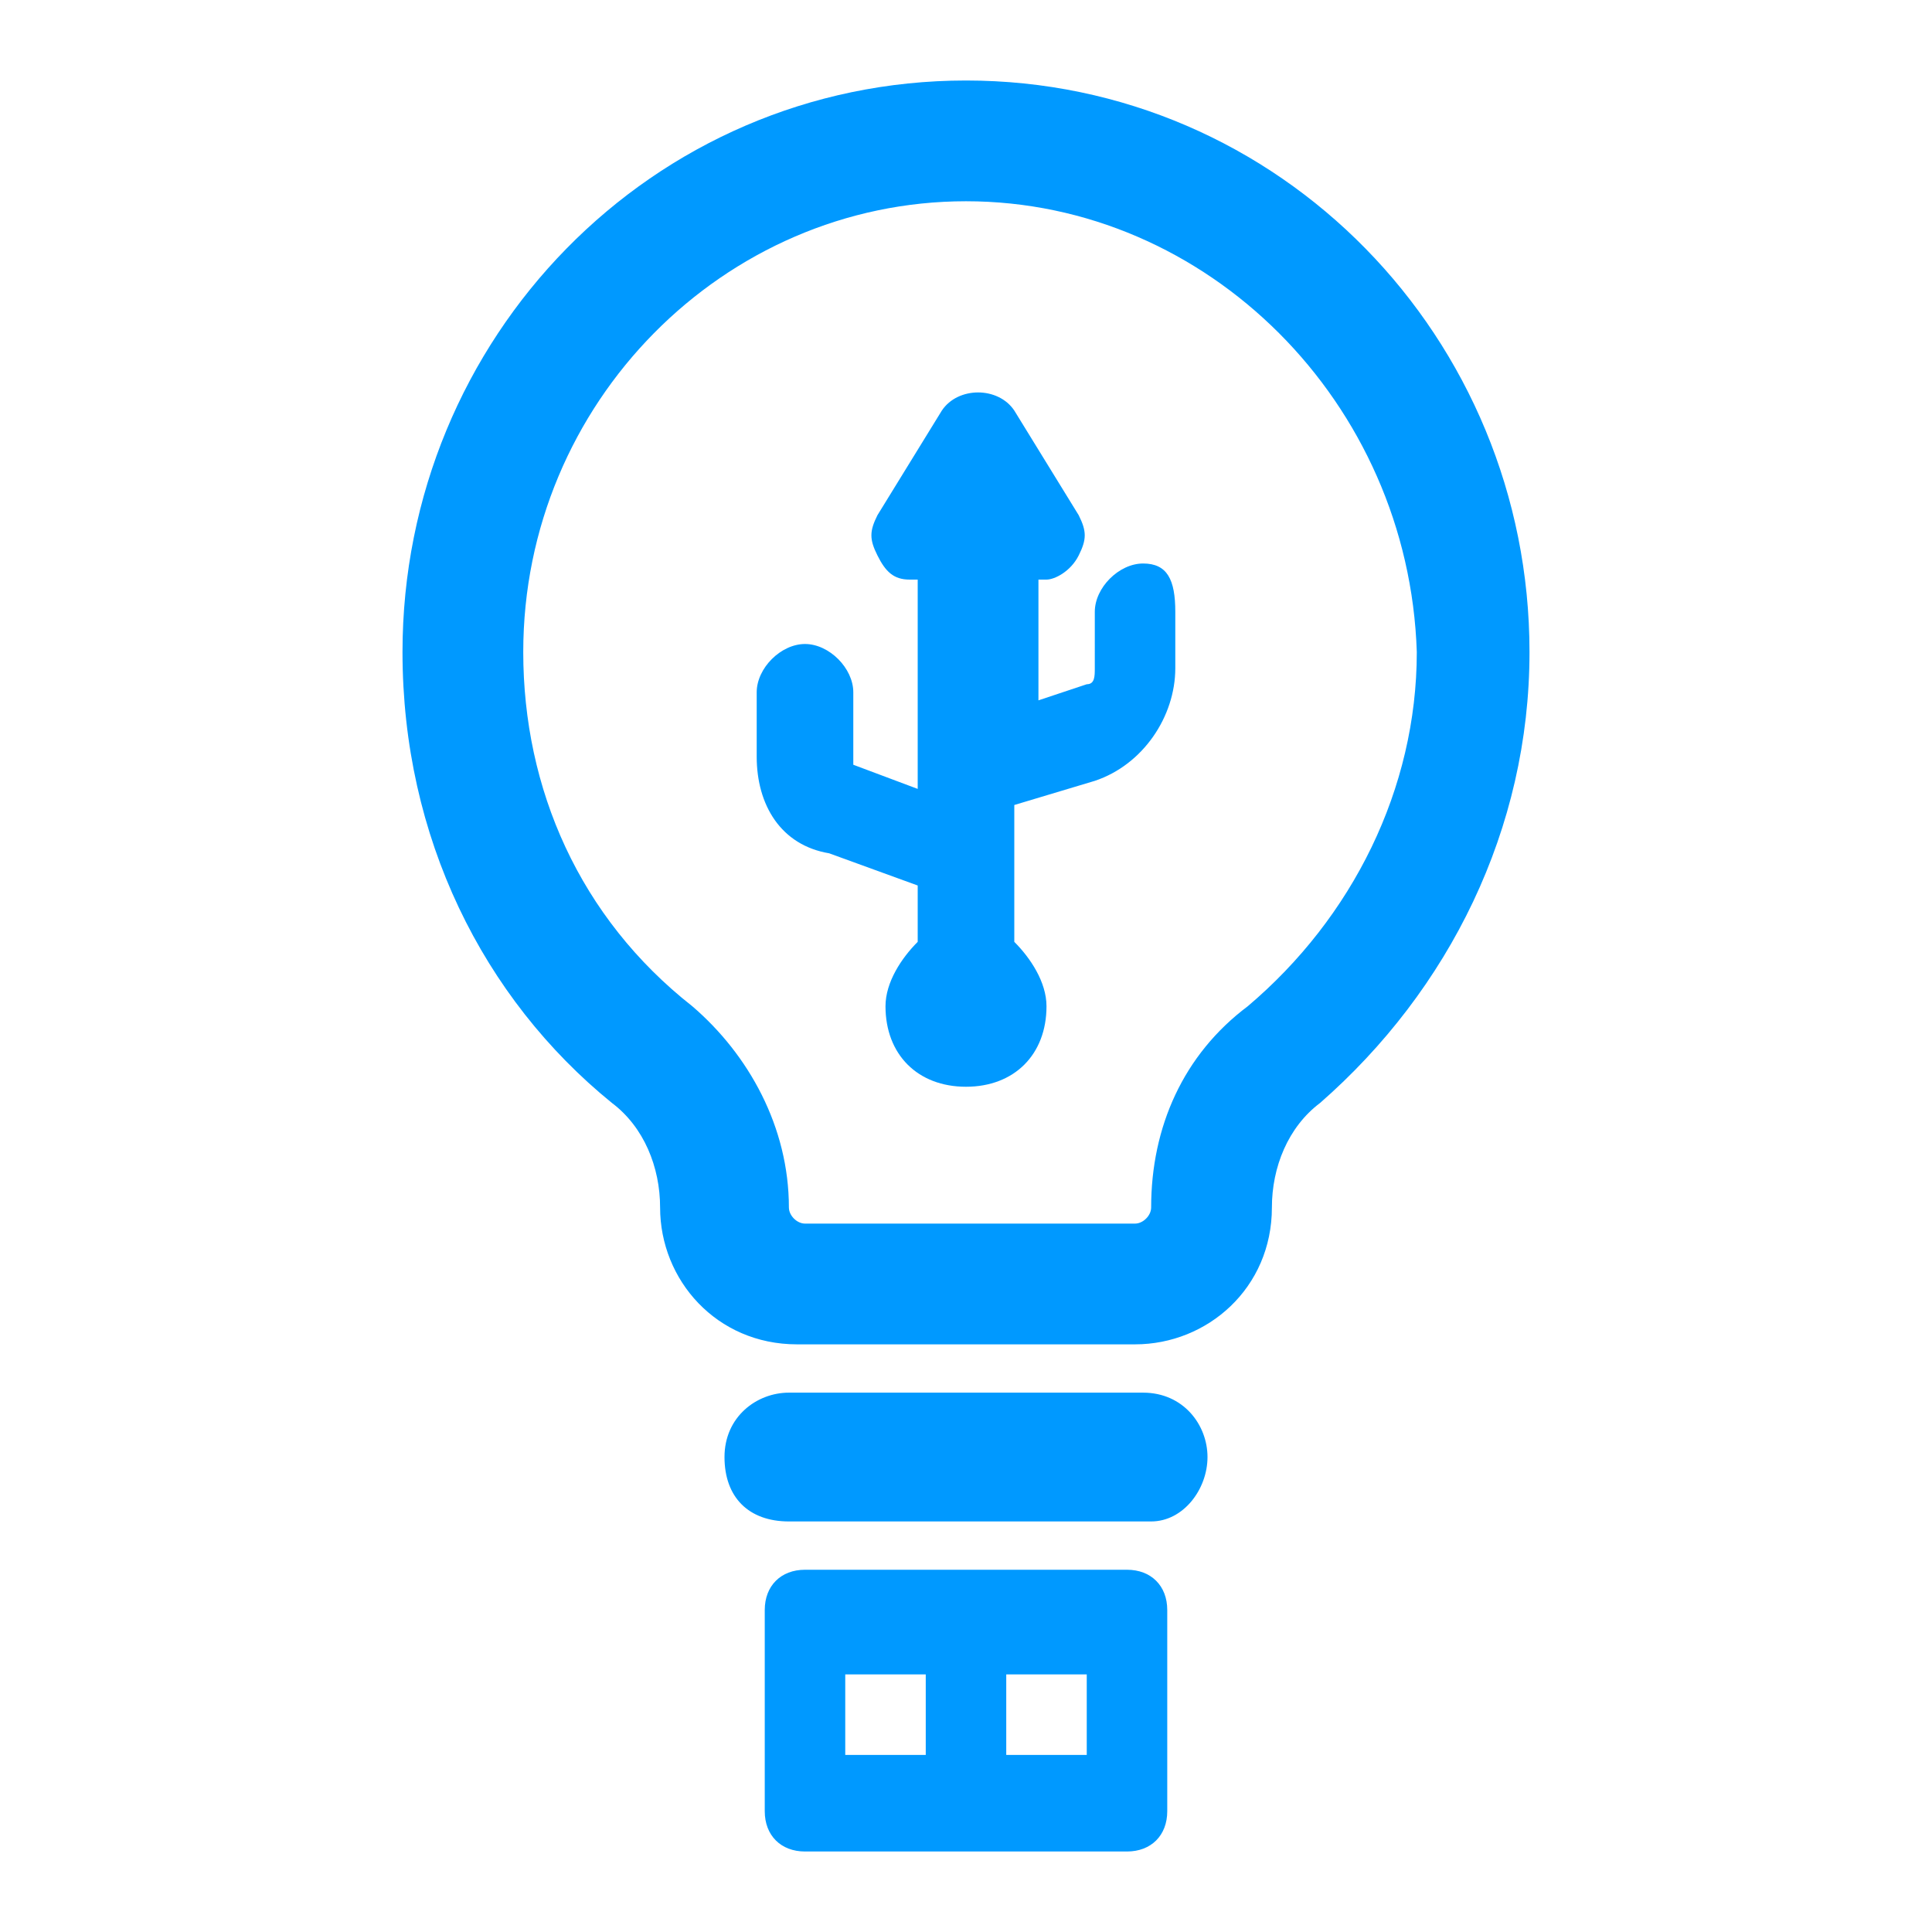 <?xml version="1.0" encoding="utf-8"?>
<!-- Generator: Adobe Illustrator 24.0.1, SVG Export Plug-In . SVG Version: 6.00 Build 0)  -->
<svg version="1.1" id="Layer_1" xmlns="http://www.w3.org/2000/svg" xmlns:xlink="http://www.w3.org/1999/xlink" x="0px" y="0px"
	 viewBox="0 0 24 24" enable-background="new 0 0 24 24" xml:space="preserve">
<path fill="#0099FF" d="M12,2.5C9,2.5,6.5,5,6.5,8.1c0,1.7,0.7,3.3,2.1,4.4c0.7,0.6,1.2,1.5,1.2,2.5c0,0.1,0.1,0.2,0.2,0.2h4.1
	c0.1,0,0.2-0.1,0.2-0.2c0-1,0.4-1.9,1.2-2.5c1.3-1.1,2.1-2.7,2.1-4.4C17.5,5,15,2.5,12,2.5 M12,1c3.9,0,7,3.2,7,7.1
	c0,2.2-1,4.2-2.6,5.6C16,14,15.8,14.5,15.8,15v0c0,1-0.8,1.7-1.7,1.7H9.9c-1,0-1.7-0.8-1.7-1.7v0c0-0.5-0.2-1-0.6-1.3
	C6,12.4,5,10.4,5,8.1C5,4.2,8.1,1,12,1L12,1z M14.5,20v2.5c0,0.3-0.2,0.5-0.5,0.5h-4c-0.3,0-0.5-0.2-0.5-0.5V20
	c0-0.3,0.2-0.5,0.5-0.5h4C14.3,19.5,14.5,19.7,14.5,20z M11.5,20.8h-1v1h1V20.8z M13.5,20.8h-1v1h1V20.8z M15,18.1
	c0-0.4-0.3-0.8-0.8-0.8H9.8c-0.4,0-0.8,0.3-0.8,0.8s0.3,0.8,0.8,0.8h4.5C14.7,18.9,15,18.5,15,18.1z M14.6,7.6v0.7
	c0,0.6-0.4,1.2-1,1.4l-1,0.3v1.7c0.2,0.2,0.4,0.5,0.4,0.8c0,0.6-0.4,1-1,1s-1-0.4-1-1c0-0.3,0.2-0.6,0.4-0.8V11l-1.1-0.4
	C9.7,10.5,9.4,10,9.4,9.4V8.6c0-0.3,0.3-0.6,0.6-0.6s0.6,0.3,0.6,0.6v0.9l0.8,0.3V7.2h-0.1c-0.2,0-0.3-0.1-0.4-0.3s-0.1-0.3,0-0.5
	l0.8-1.3c0.2-0.3,0.7-0.3,0.9,0l0.8,1.3c0.1,0.2,0.1,0.3,0,0.5c-0.1,0.2-0.3,0.3-0.4,0.3h-0.1v1.5l0.6-0.2c0.1,0,0.1-0.1,0.1-0.2
	V7.6c0-0.3,0.3-0.6,0.6-0.6S14.6,7.2,14.6,7.6z"/>
</svg>
